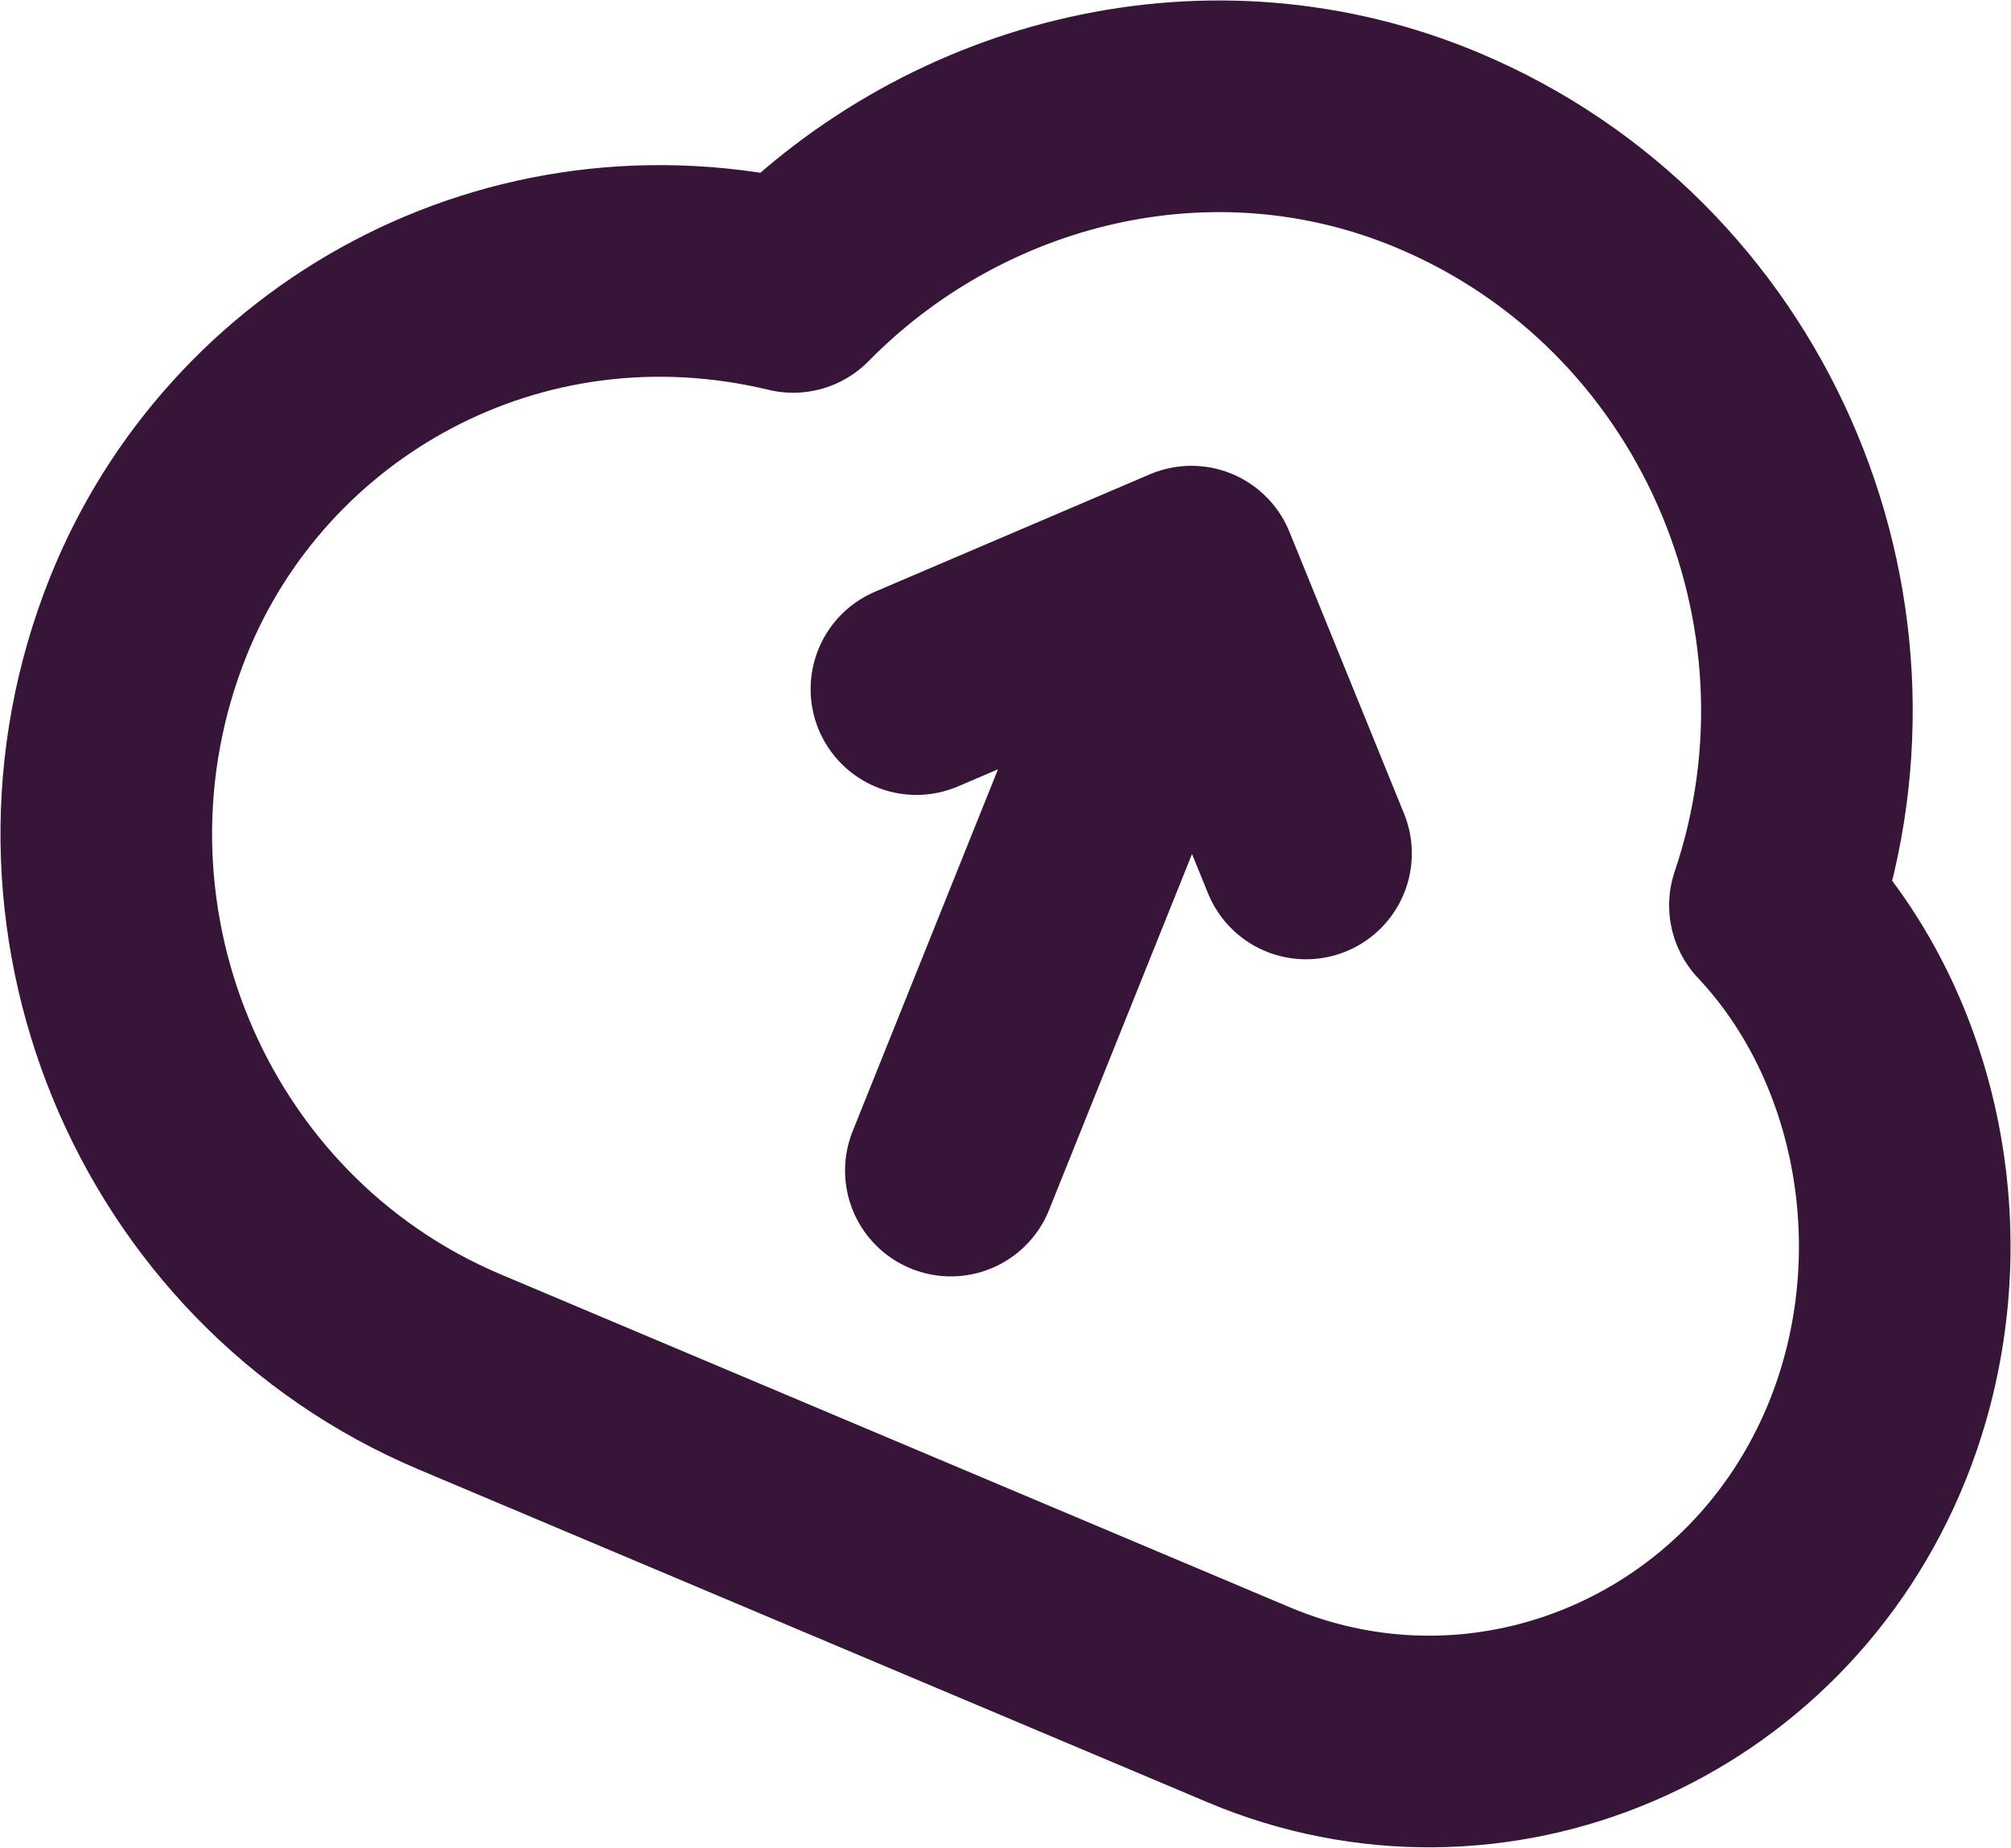<svg xmlns="http://www.w3.org/2000/svg" width="246" height="226" fill="none"><path stroke="#361539" stroke-linecap="round" stroke-linejoin="round" stroke-width="25.885" d="m145.741 69.915-29.425 73.254m29.425-73.254-33.637 14.367m33.637-14.367 14.02 34.469M56.26 167.808C20.728 152.82 3.672 111.422 18.164 75.344c12.011-29.902 44.553-48.48 78.867-40.253C116.998 14.763 148.17 6.69 176.024 18.44c35.679 15.05 53.452 55.706 41.1 92.294 15.527 16.471 20.397 42.874 11.341 65.419-12.197 30.363-46.088 44.853-75.699 32.363L56.26 167.808Z"/></svg>